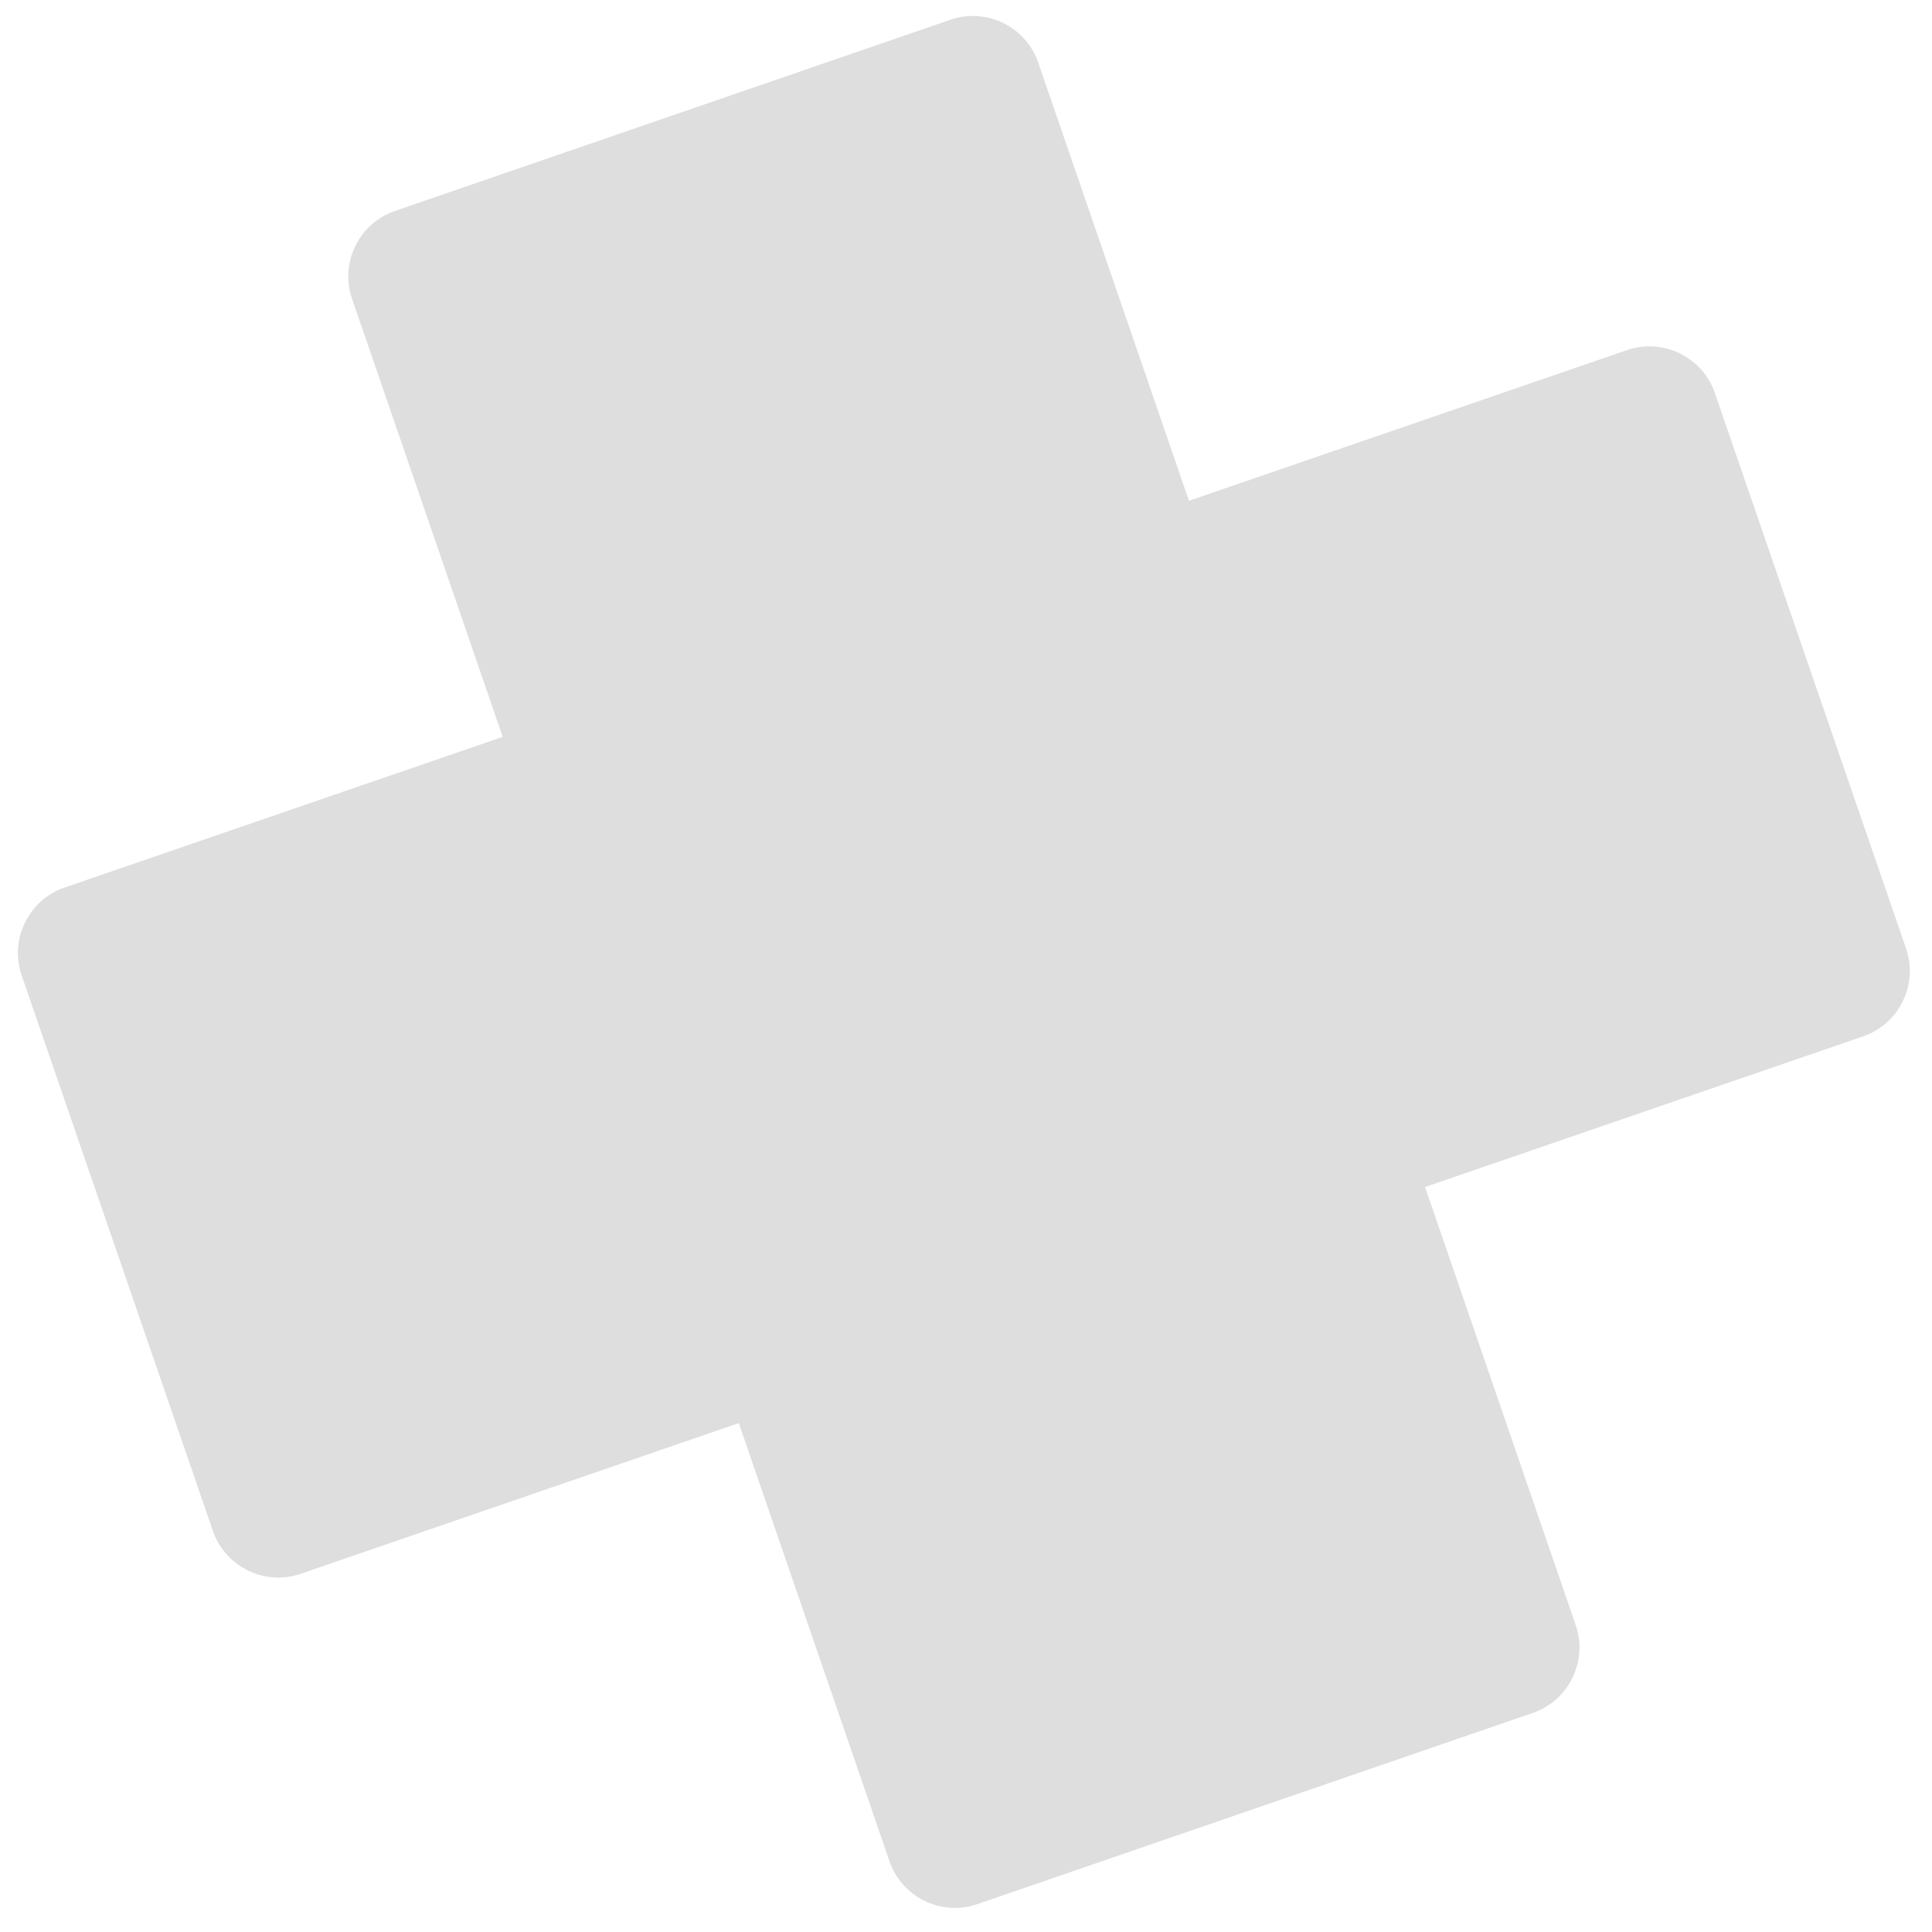 <?xml version="1.0" encoding="UTF-8"?> <svg xmlns="http://www.w3.org/2000/svg" width="50" height="50" viewBox="0 0 50 50" fill="none"><path d="M42.11 9.06L30.77 12.96L26.87 1.62C26.55 0.69 25.53 0.19 24.6 0.51L10.22 5.46C9.29 5.78 8.79 6.8 9.11 7.73L13.01 19.07L1.67 22.97C0.74 23.29 0.24 24.31 0.56 25.24L5.51 39.62C5.83 40.55 6.85 41.05 7.78 40.73L19.12 36.83L23.02 48.17C23.34 49.1 24.36 49.6 25.29 49.28L39.67 44.33C40.6 44.01 41.1 42.99 40.78 42.06L36.88 30.72L48.22 26.82C49.15 26.5 49.65 25.48 49.33 24.55L44.38 10.17C44.06 9.24 43.04 8.74 42.11 9.06Z" fill="#DEDEDE"></path></svg> 